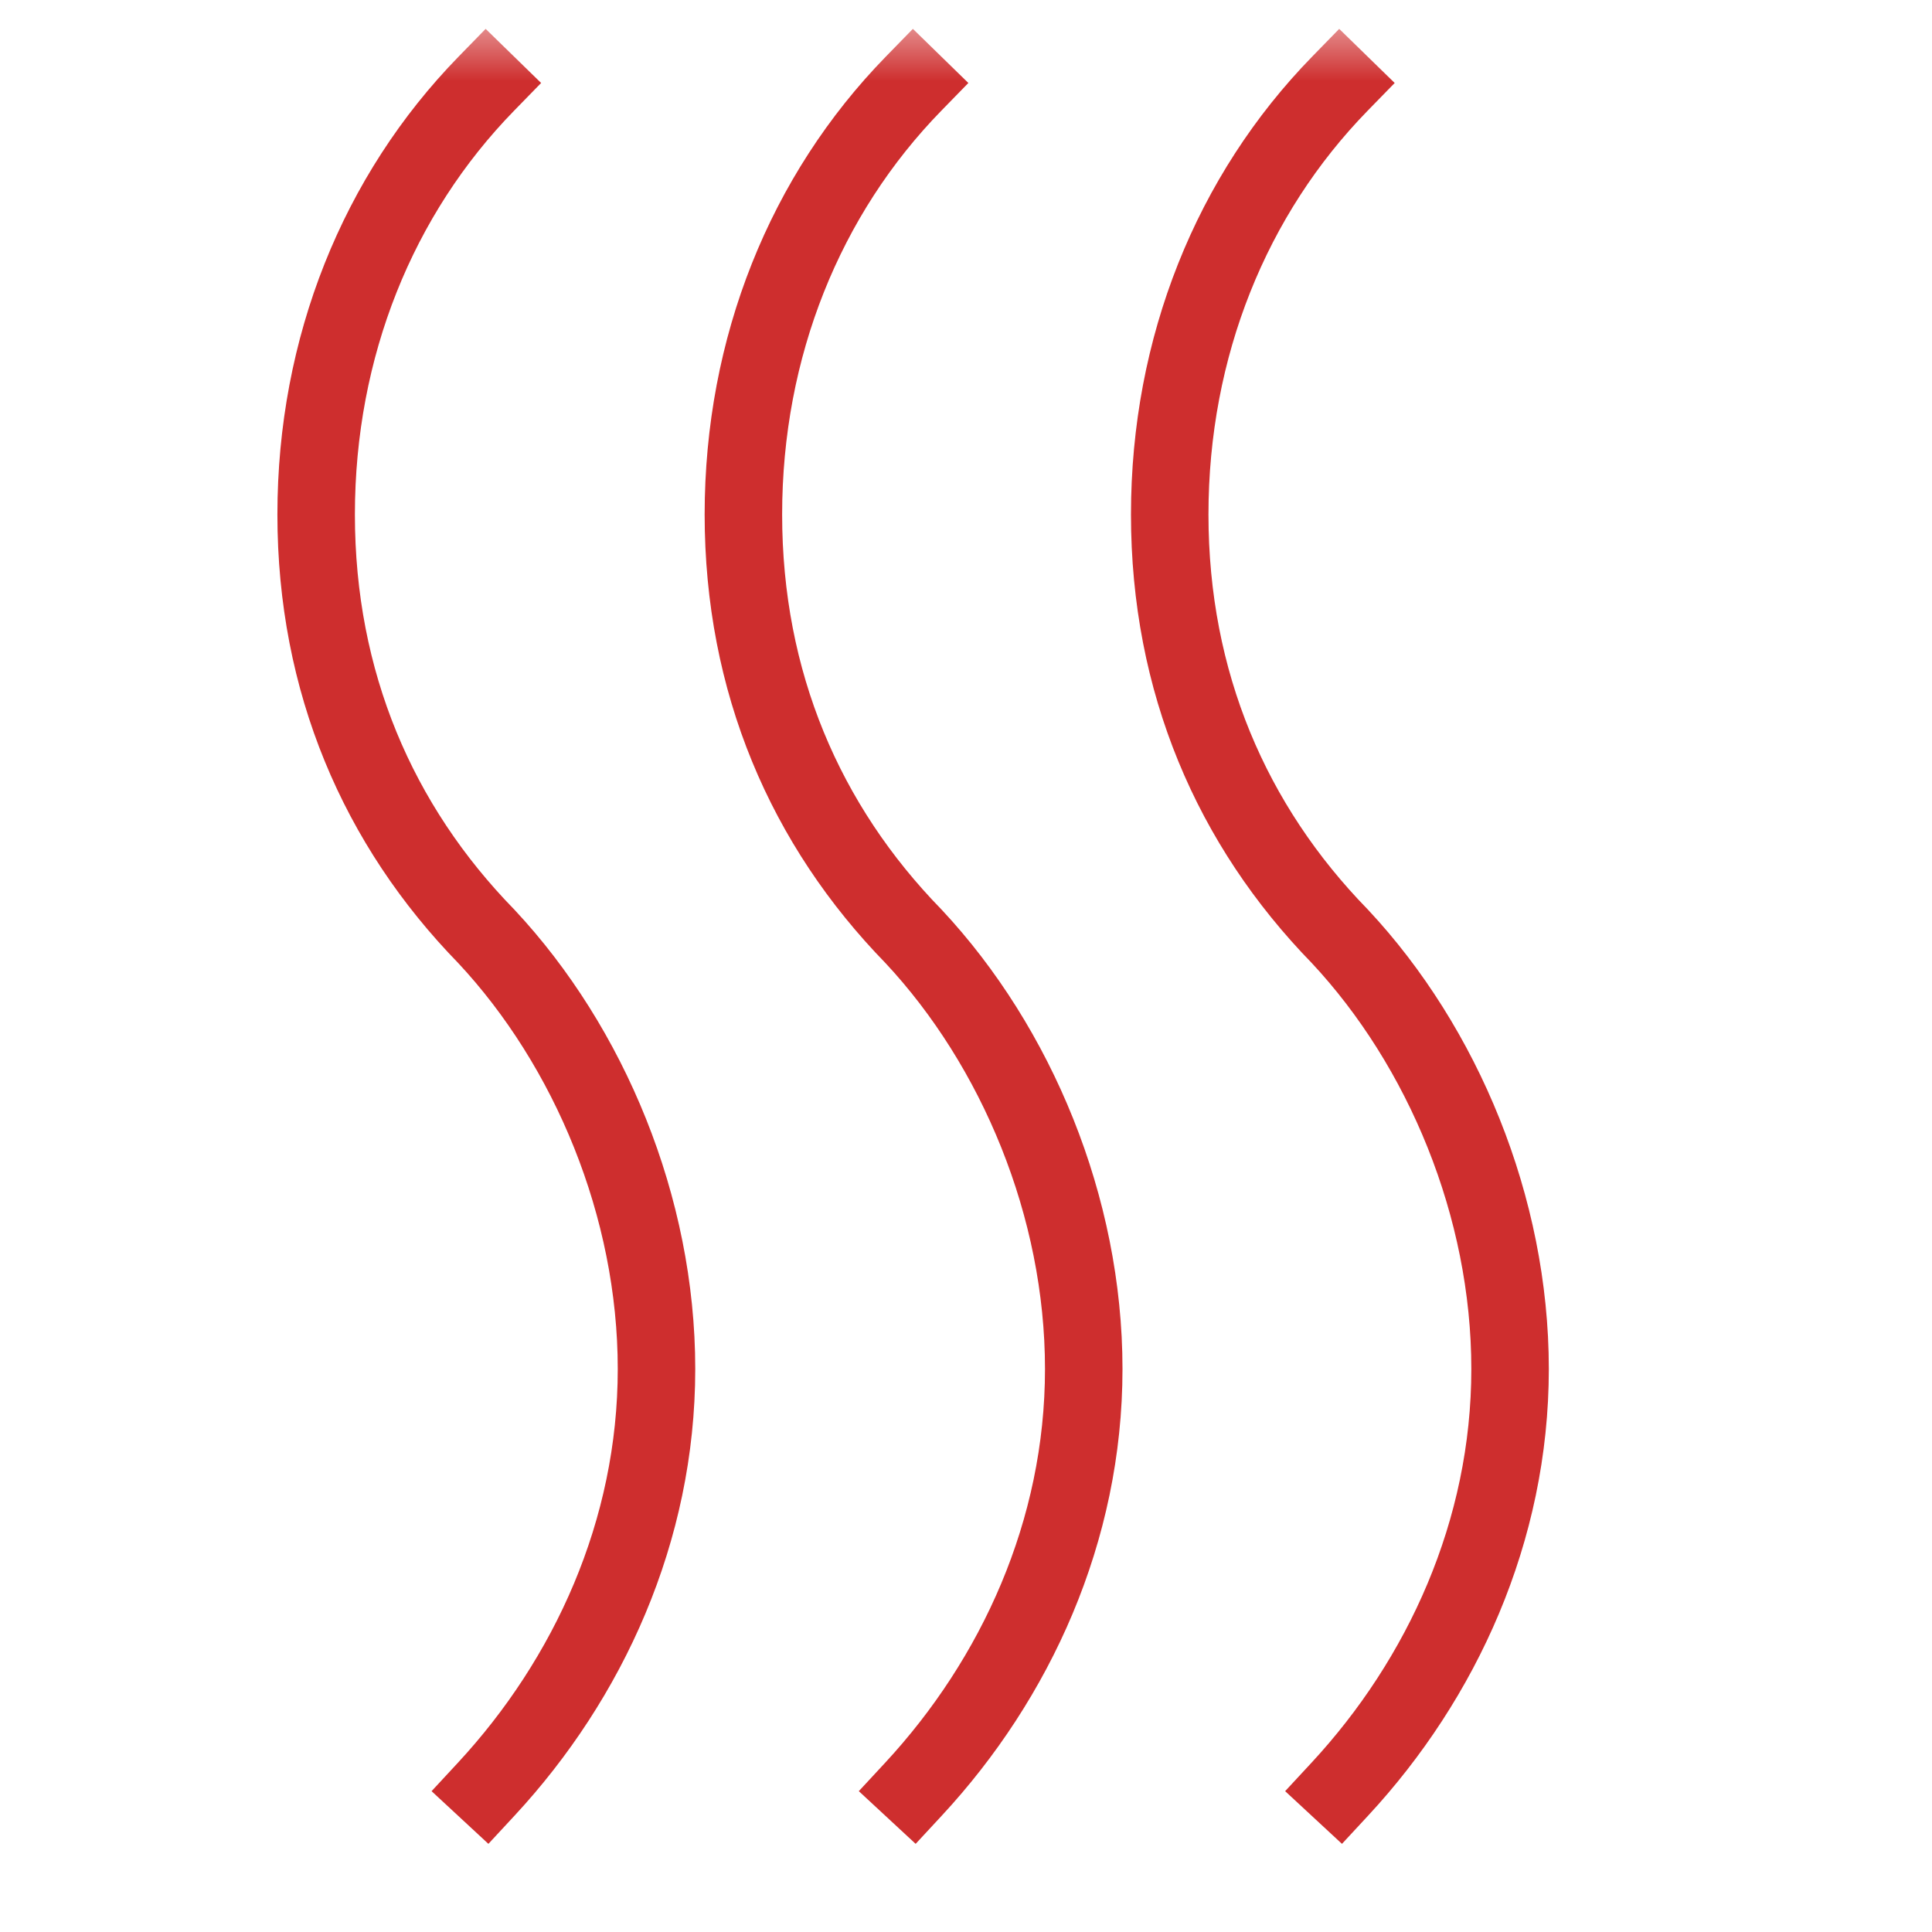 <svg fill="none" height="36" viewBox="0 0 36 36" width="36" xmlns="http://www.w3.org/2000/svg" xmlns:xlink="http://www.w3.org/1999/xlink"><clipPath id="a"><path d="m.445.445h34.667v34.667h-34.667z"/></clipPath><mask id="b" height="36" maskUnits="userSpaceOnUse" width="36" x="0" y="0"><path d="m.445.449h34.667v34.667h-34.667z" fill="#fff"/></mask><g clip-path="url(#a)"><g mask="url(#b)"><path d="m9.062 1.559c-2.019 2.07-3.171 4.907-3.171 8.028 0 3.121 1.152 5.791 3.171 7.861 1.919 2.053 3.171 5.04 3.171 8.061s-1.268 5.775-3.171 7.828m7.961-31.778c-2.019 2.07-3.171 4.907-3.171 8.028 0 3.121 1.152 5.791 3.171 7.861 1.919 2.053 3.171 5.04 3.171 8.061s-1.268 5.775-3.171 7.828m7.944-31.778c-2.019 2.07-3.171 4.907-3.171 8.028 0 3.121 1.152 5.791 3.171 7.861 1.919 2.053 3.171 5.04 3.171 8.061s-1.268 5.775-3.171 7.828" stroke="#ce2e2e" stroke-linecap="square" stroke-width="1.444"/></g></g></svg>